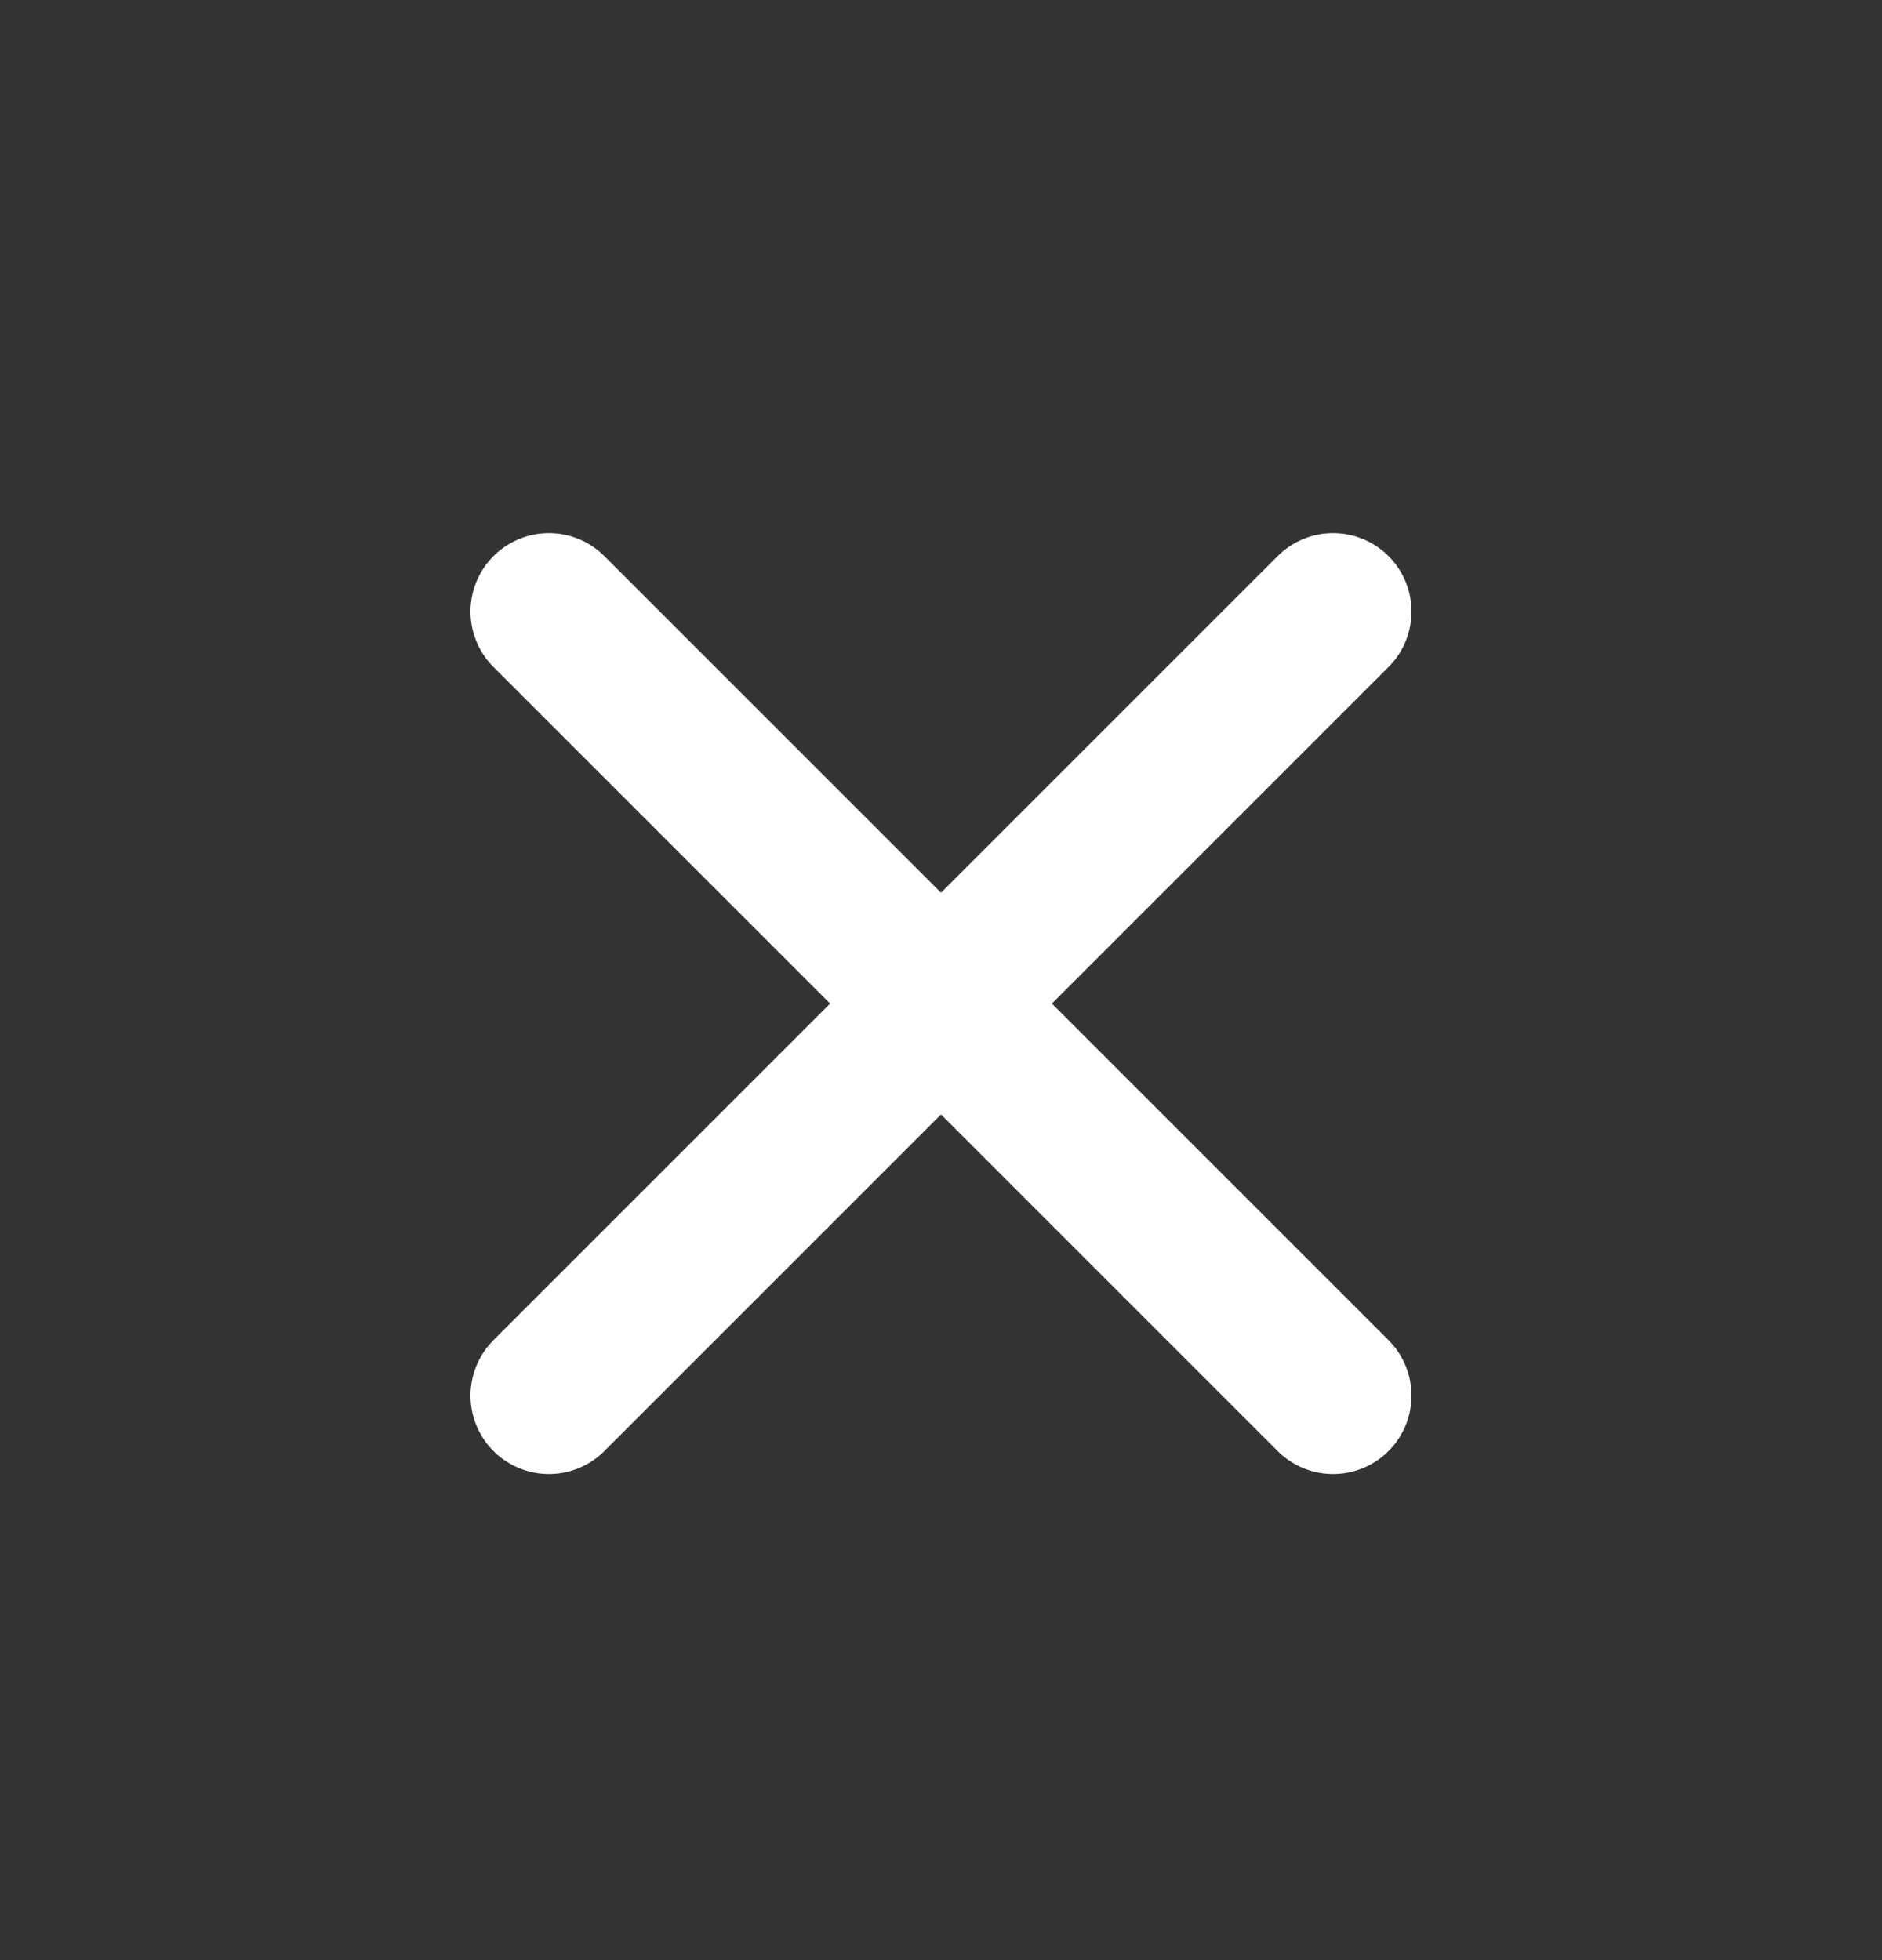 <svg width="24" height="25" viewBox="0 0 24 25" fill="none" xmlns="http://www.w3.org/2000/svg">
<rect x="0" y="0" width="24" height="25" fill="#333333" stroke="none"/>
<path d="M12 12.8L7 7.8M12 12.8L17 17.8M12 12.8L17 7.8M12 12.8L7 17.8" stroke="#ffffff" stroke-width="2" stroke-linecap="round" stroke-linejoin="round"/>
</svg>
